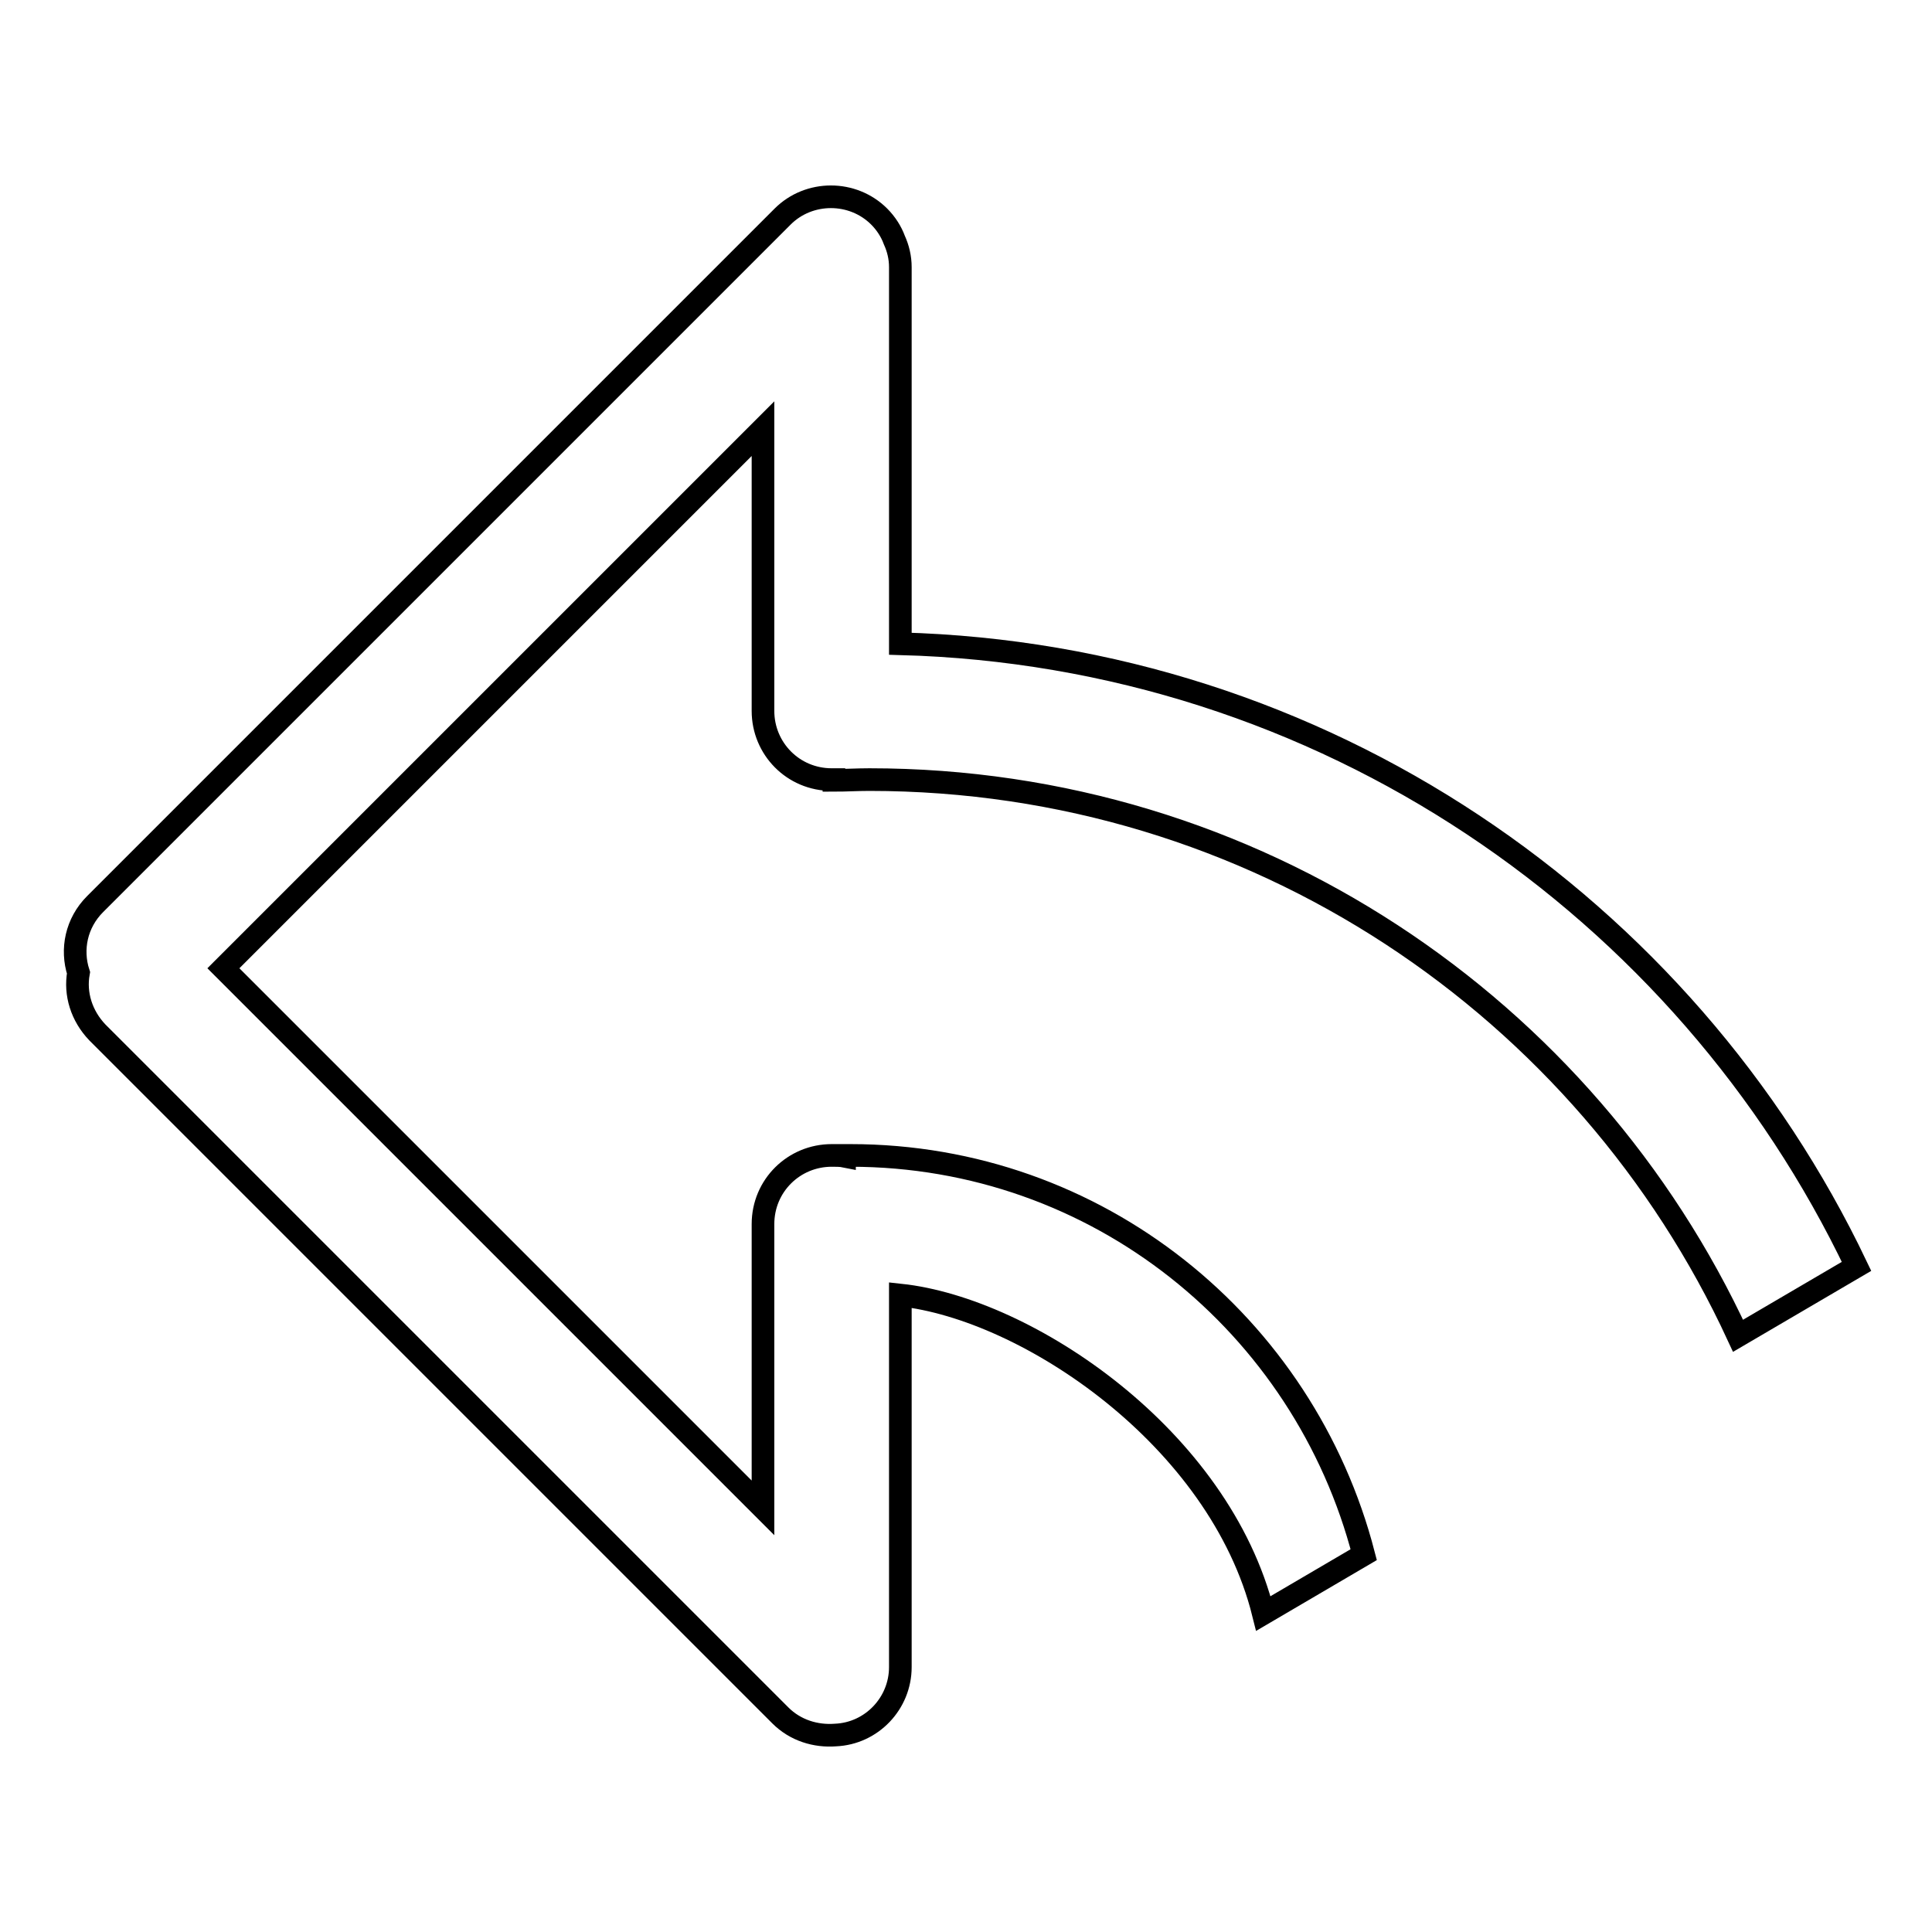 <?xml version="1.0" encoding="utf-8"?>
<!-- Svg Vector Icons : http://www.onlinewebfonts.com/icon -->
<!DOCTYPE svg PUBLIC "-//W3C//DTD SVG 1.1//EN" "http://www.w3.org/Graphics/SVG/1.1/DTD/svg11.dtd">
<svg version="1.1" xmlns="http://www.w3.org/2000/svg" xmlns:xlink="http://www.w3.org/1999/xlink" x="0px" y="0px" viewBox="0 0 256 256" enable-background="new 0 0 256 256" xml:space="preserve">
<g><g><path stroke-width="3" fill-opacity="0" stroke="#000000"  d="M119.3,85.3V35.4c0-1.3-0.3-2.5-0.8-3.6c-0.4-1.1-1.1-2.2-2-3.1c-3.5-3.5-9.3-3.5-12.8,0l-91.1,91.1c-2.5,2.5-3.2,6-2.2,9.1c-0.5,2.8,0.4,5.7,2.5,7.9l90.5,90.5c2,2,4.7,2.8,7.3,2.6c4.8-0.2,8.6-4.2,8.6-9v-49.3c16.8,1.8,42.3,18.9,48.1,42.2l13.3-7.8c-7.9-30.5-35.3-52.9-68-52.9c-0.3,0-0.5,0-0.8,0v0.1c-0.5-0.1-1.1-0.1-1.7-0.1c-5,0-9.1,4-9.1,9.1v37.6l-71.5-71.5l71.5-71.5v37.4c0,5,4,9.1,9.1,9.1c0.1,0,0.2,0,0.3,0l0,0.1c1.5,0,3.1-0.1,4.7-0.1c51.1,0,95,30.2,115.1,73.7l15.7-9.2C223.3,120.2,175.3,86.8,119.3,85.3z"/></g></g>
</svg>